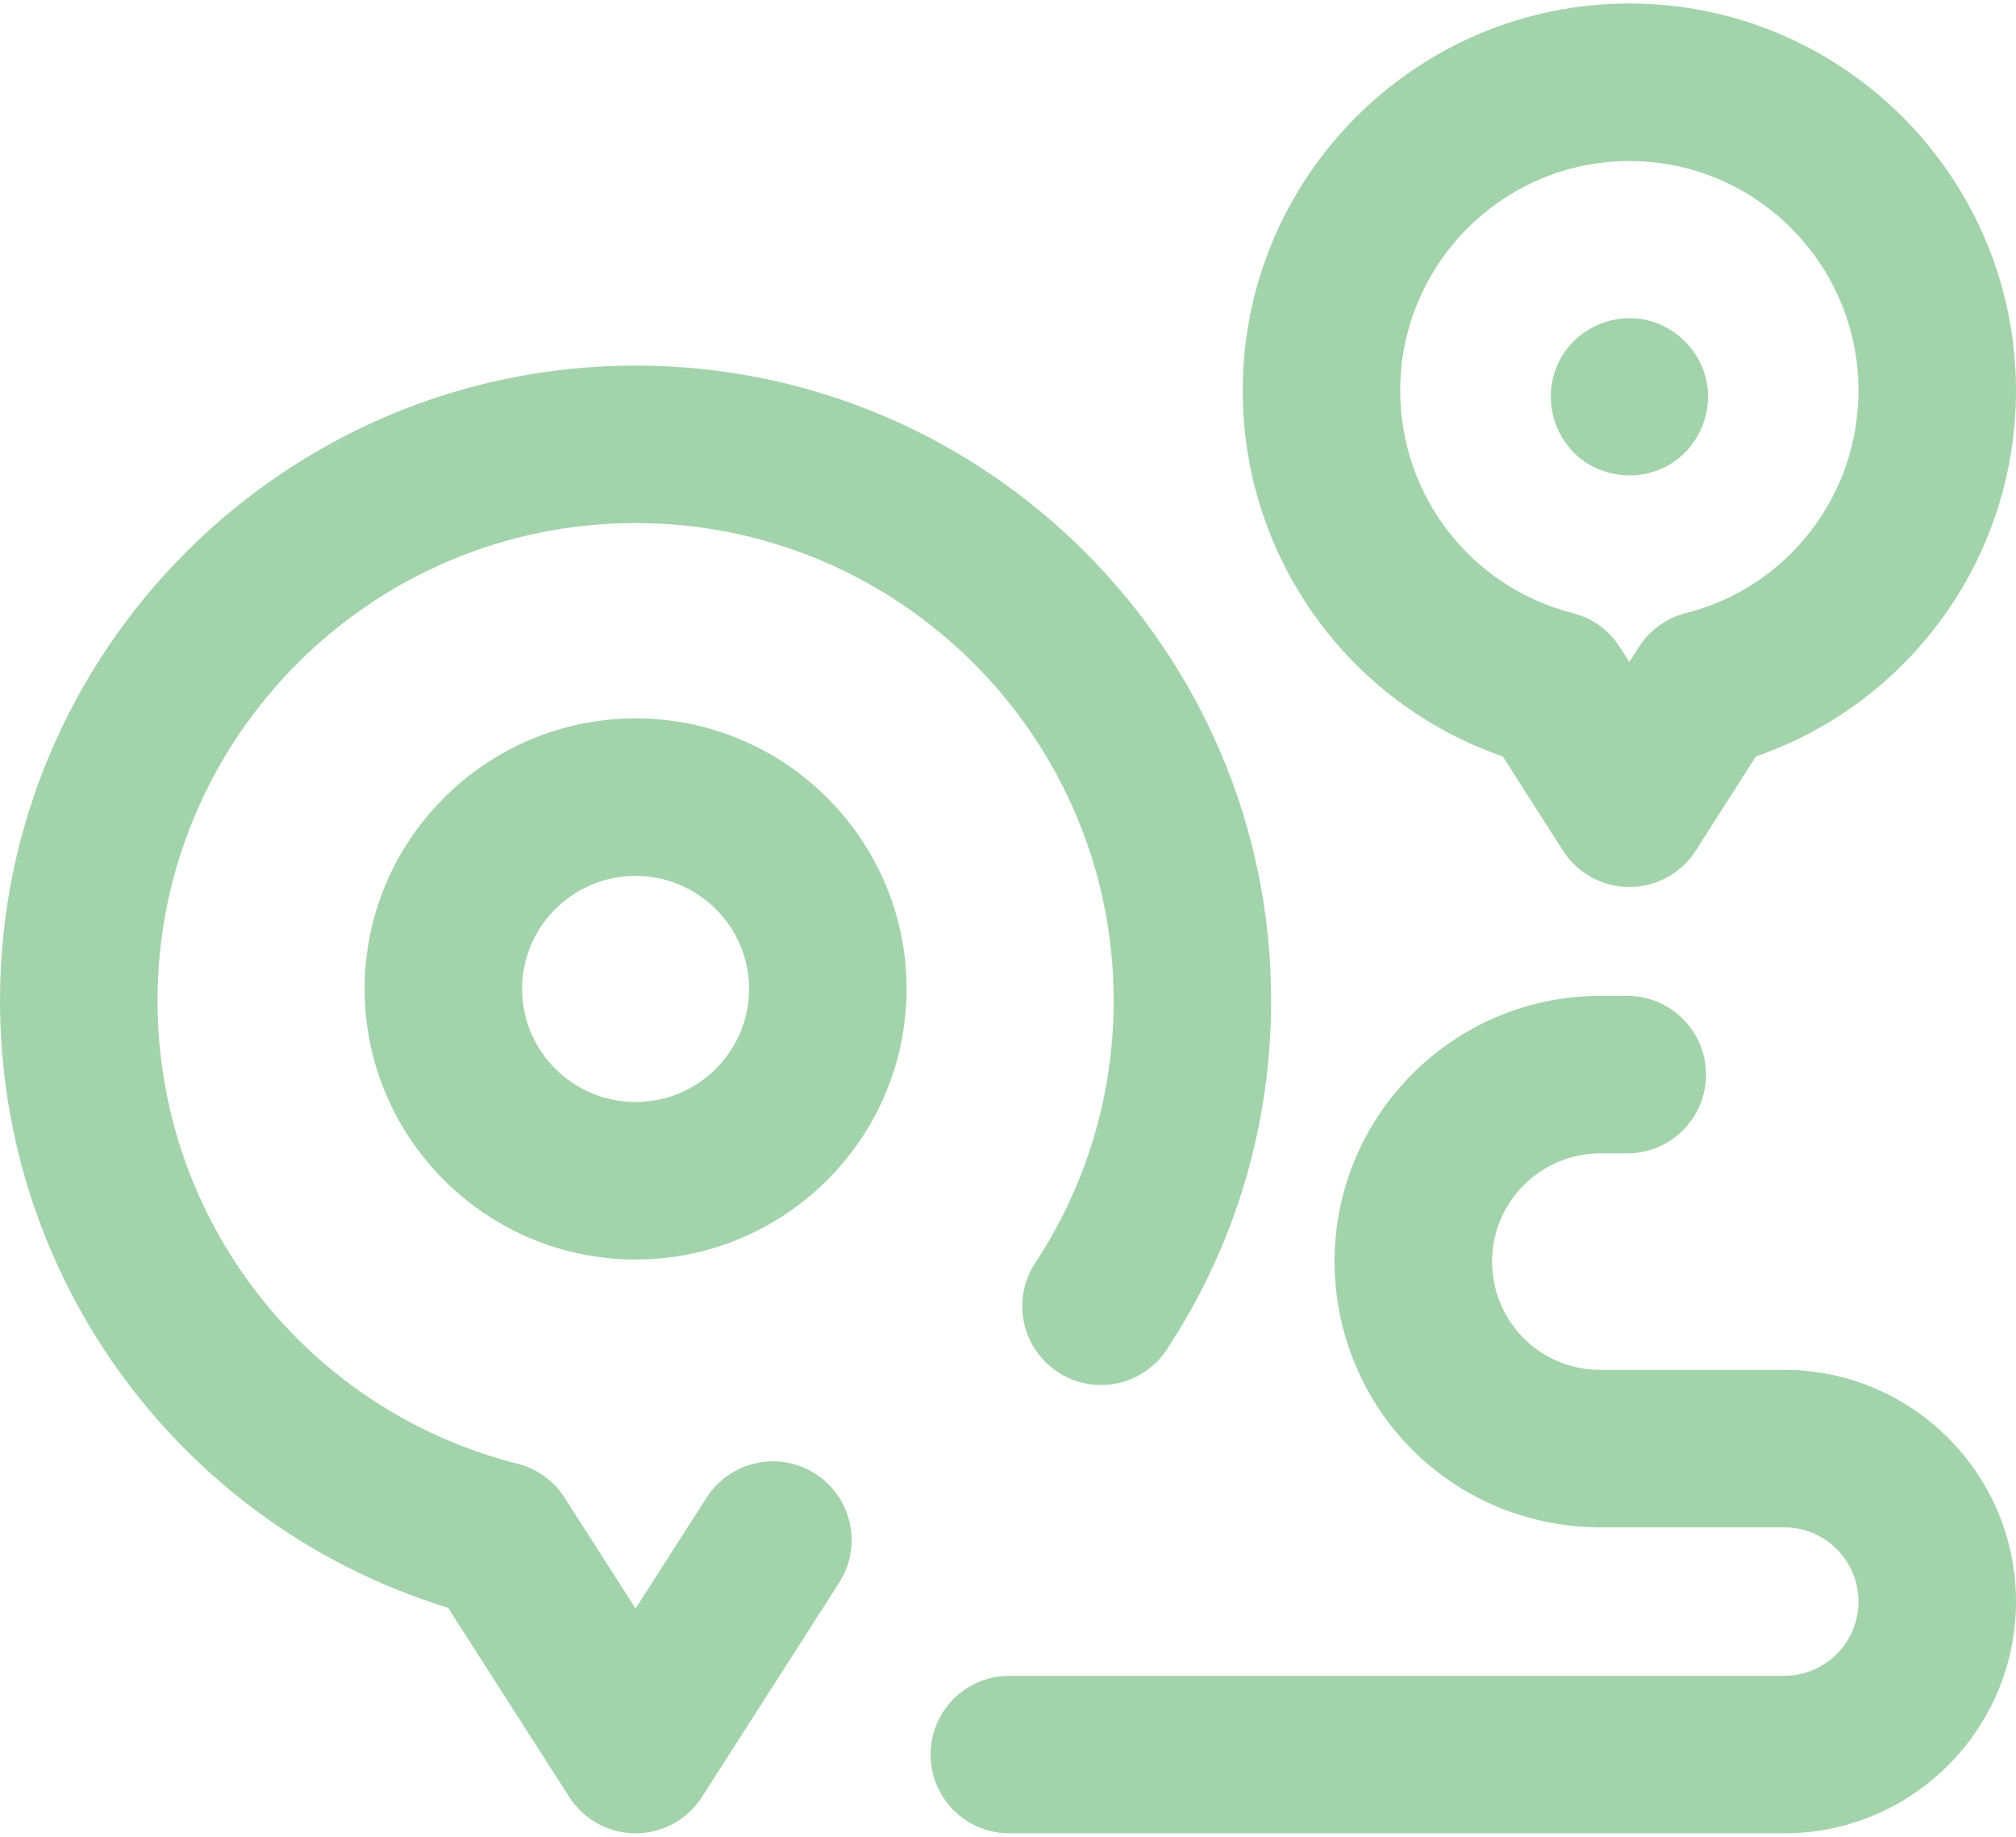 <?xml version="1.0" encoding="UTF-8"?> <svg xmlns="http://www.w3.org/2000/svg" width="45" height="41" viewBox="0 0 45 41" fill="none"><path d="M33.544 16.884L34.888 18.988C35.211 19.493 35.77 19.799 36.37 19.799C36.969 19.799 37.528 19.493 37.851 18.988L39.195 16.884C42.647 15.691 45 12.431 45 8.718C45 3.954 41.128 0.078 36.37 0.078C31.611 0.078 27.739 3.954 27.739 8.718C27.739 12.431 30.092 15.691 33.544 16.884ZM36.37 3.594C39.19 3.594 41.484 5.893 41.484 8.718C41.484 11.066 39.9 13.109 37.632 13.685C37.199 13.795 36.824 14.066 36.583 14.442L36.37 14.777L36.156 14.442C35.916 14.066 35.541 13.795 35.108 13.685C32.839 13.109 31.255 11.066 31.255 8.718C31.255 5.893 33.55 3.594 36.37 3.594Z" fill="#A3D3AB"></path><path d="M35.255 10.218C35.852 10.698 36.706 10.746 37.346 10.32C37.952 9.916 38.251 9.153 38.077 8.445C37.908 7.753 37.327 7.223 36.621 7.119C35.899 7.013 35.161 7.386 34.819 8.031C34.428 8.77 34.618 9.683 35.255 10.218Z" fill="#A3D3AB"></path><path d="M14.187 16.035C10.852 16.035 8.139 18.744 8.139 22.074C8.139 25.405 10.852 28.114 14.187 28.114C17.522 28.114 20.236 25.405 20.236 22.074C20.236 18.744 17.522 16.035 14.187 16.035ZM14.187 24.598C12.79 24.598 11.654 23.466 11.654 22.074C11.654 20.683 12.79 19.551 14.187 19.551C15.584 19.551 16.72 20.683 16.72 22.074C16.72 23.466 15.584 24.598 14.187 24.598Z" fill="#A3D3AB"></path><path d="M18.2 32.896C17.383 32.373 16.295 32.611 15.772 33.429L14.187 35.904L12.602 33.429C12.362 33.053 11.987 32.782 11.554 32.673C6.821 31.473 3.516 27.223 3.516 22.337C3.516 16.458 8.303 11.675 14.187 11.675C20.072 11.675 24.859 16.458 24.859 22.337C24.859 24.428 24.253 26.452 23.108 28.19C22.574 29.001 22.799 30.091 23.609 30.625C24.42 31.159 25.51 30.935 26.044 30.124C27.569 27.81 28.374 25.117 28.374 22.337C28.374 14.52 22.01 8.16 14.187 8.16C6.364 8.16 0 14.52 0 22.337C0 28.594 4.078 34.068 10.002 35.888L12.707 40.112C13.03 40.616 13.588 40.922 14.187 40.922C14.787 40.922 15.344 40.616 15.668 40.112L18.733 35.325C19.256 34.507 19.018 33.42 18.2 32.896Z" fill="#A3D3AB"></path><path d="M39.828 30.577H35.721C34.594 30.577 33.627 29.812 33.37 28.717C33.327 28.532 33.305 28.345 33.305 28.161C33.305 26.828 34.389 25.745 35.721 25.745H36.323C37.294 25.745 38.081 24.958 38.081 23.987C38.081 23.016 37.294 22.229 36.323 22.229H35.721C32.45 22.229 29.789 24.89 29.789 28.161C29.789 28.616 29.843 29.074 29.948 29.521C30.58 32.212 32.954 34.092 35.721 34.092H39.828C40.741 34.092 41.484 34.836 41.484 35.749C41.484 36.663 40.741 37.406 39.828 37.406H22.53C21.559 37.406 20.772 38.193 20.772 39.164C20.772 40.135 21.559 40.922 22.53 40.922H39.828C42.68 40.922 45 38.601 45 35.749C45 32.897 42.68 30.577 39.828 30.577Z" fill="#A3D3AB"></path></svg> 